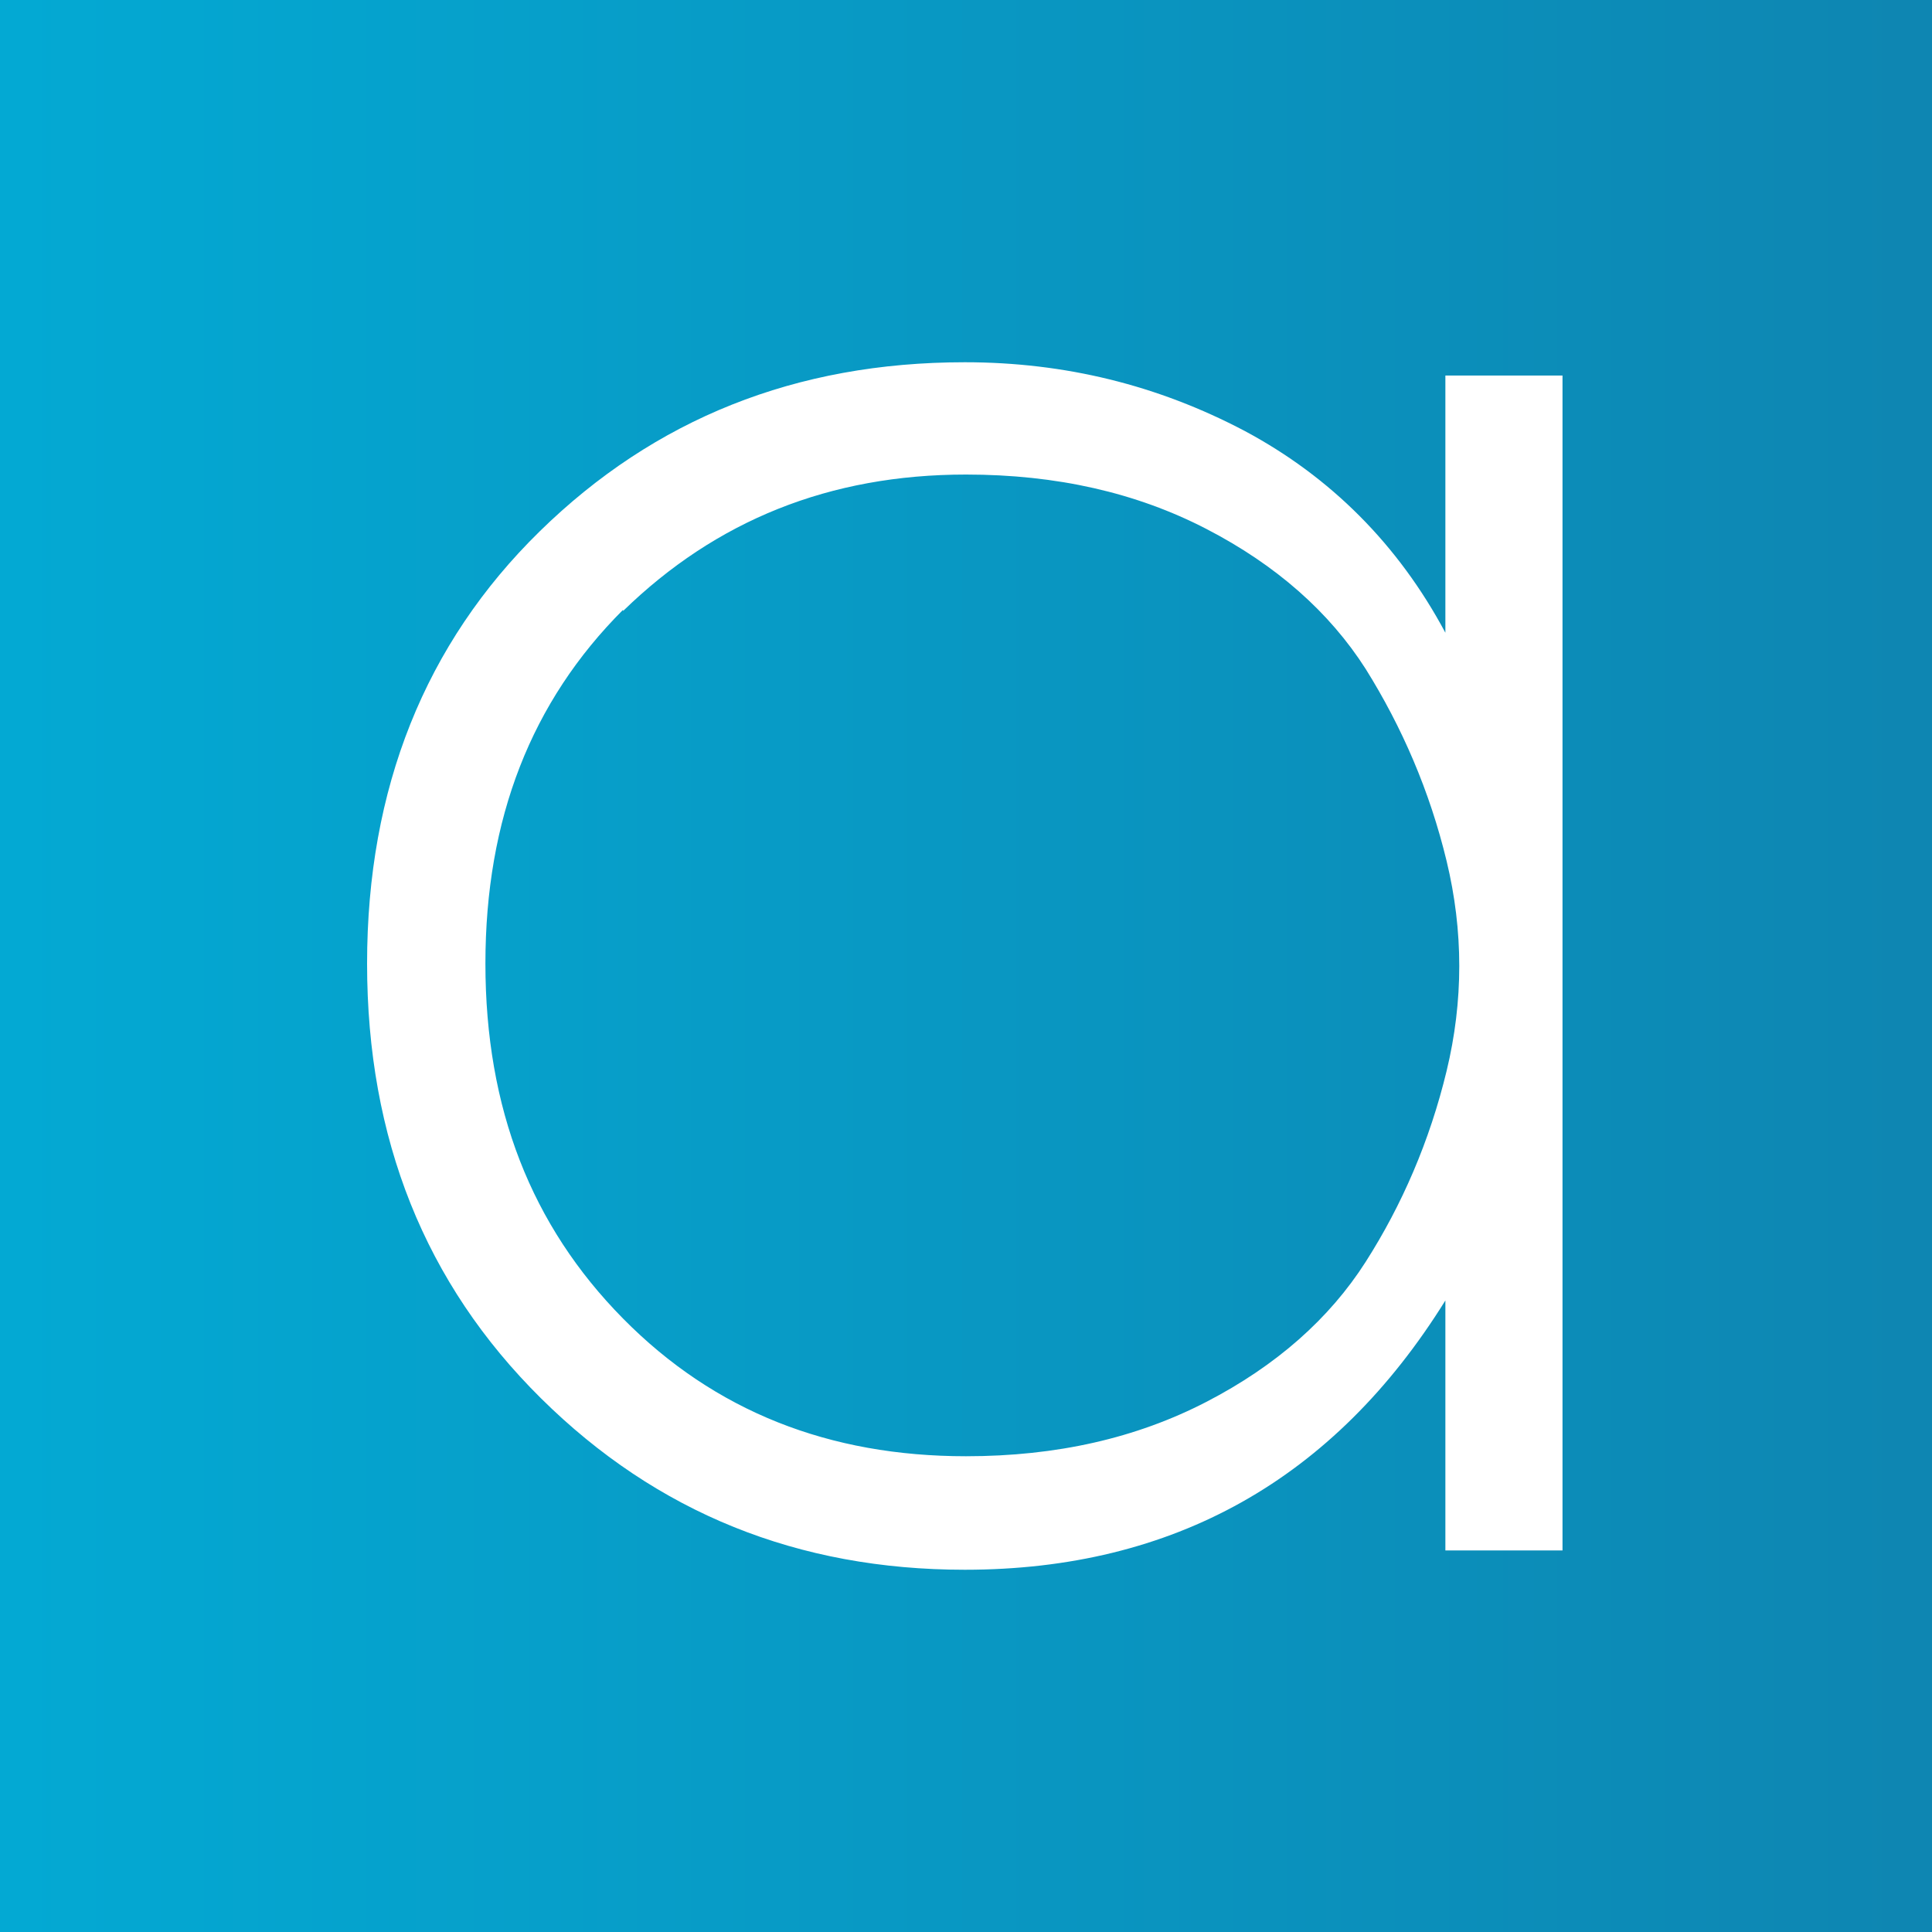 <?xml version="1.0" encoding="UTF-8"?><svg id="a" xmlns="http://www.w3.org/2000/svg" xmlns:xlink="http://www.w3.org/1999/xlink" viewBox="0 0 16 16"><rect x="0" y="0" width="16" height="16" fill="#333333" stroke="none"/><defs><style>.c{fill:url(#b);}.c,.d{stroke-width:0px;}.d{fill:#fff;}</style><linearGradient id="b" x1="16.25" y1="8" x2="-.32" y2="8" gradientUnits="userSpaceOnUse"><stop offset="0" stop-color="#0e85b1"/><stop offset="1" stop-color="#03aad4"/></linearGradient></defs><rect class="c" x="-.25" y="-.23" width="16.51" height="16.45"/><path class="d" d="M12.94,3.11v9.73h-.97v-2.07c-.92,1.48-2.25,2.23-3.98,2.23-1.38,0-2.55-.47-3.51-1.42-.96-.95-1.44-2.15-1.44-3.6s.48-2.65,1.43-3.58c.95-.93,2.12-1.4,3.52-1.4.83,0,1.6.19,2.32.57.71.38,1.27.94,1.66,1.67v-2.13h.97ZM5.16,5.05c-.76.76-1.14,1.73-1.14,2.93s.38,2.17,1.14,2.94,1.71,1.14,2.84,1.14c.75,0,1.41-.15,1.99-.45.58-.3,1.02-.69,1.32-1.16.3-.47.53-1,.67-1.58.14-.58.14-1.16,0-1.74s-.37-1.11-.67-1.59c-.3-.47-.74-.86-1.32-1.16-.58-.3-1.24-.45-1.99-.45-1.13,0-2.07.38-2.84,1.13Z"/></svg>